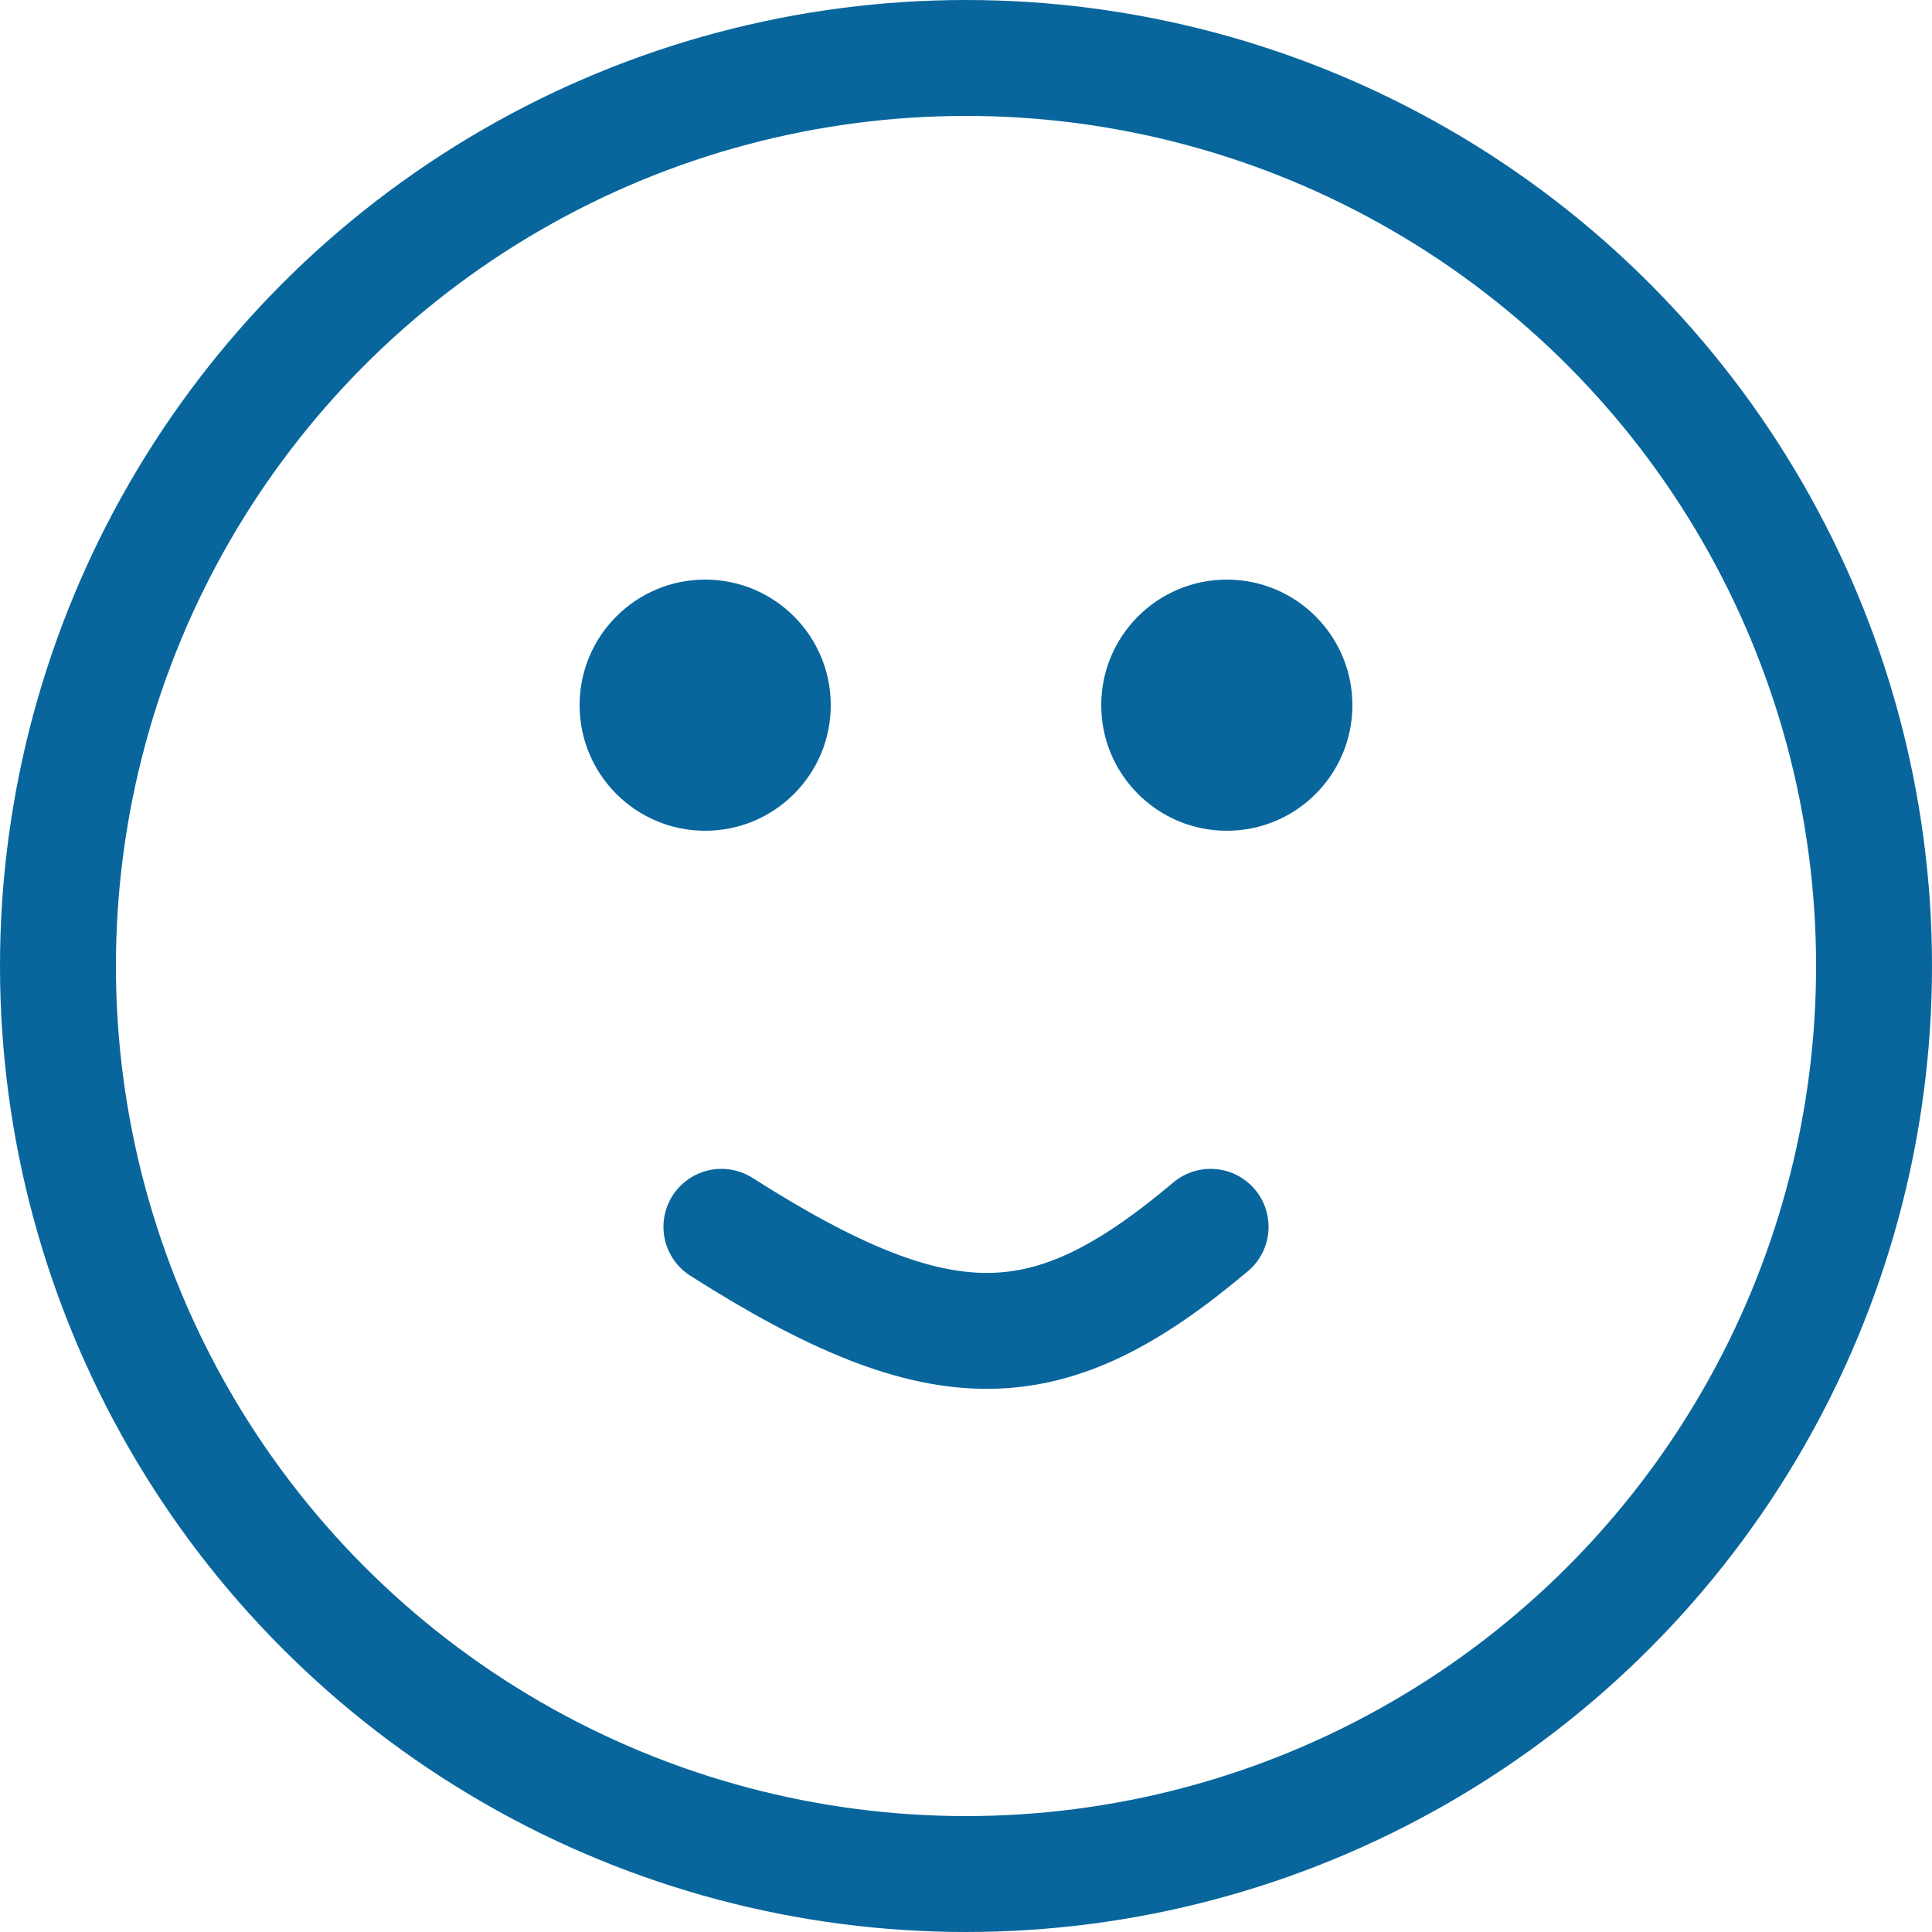 <svg width="100" height="100" viewBox="0 0 100 100" fill="none" xmlns="http://www.w3.org/2000/svg">
<circle cx="50" cy="50" r="47" stroke="#08669C" stroke-width="6"/>
<circle cx="36.5" cy="36.5" r="6.5" fill="#08669C"/>
<circle cx="63.5" cy="36.5" r="6.5" fill="#08669C"/>
<path d="M37.34 63.5C48.865 70.831 54.319 70.531 62.661 63.5" stroke="#08669C" stroke-width="6" stroke-linecap="round"/>
</svg>

